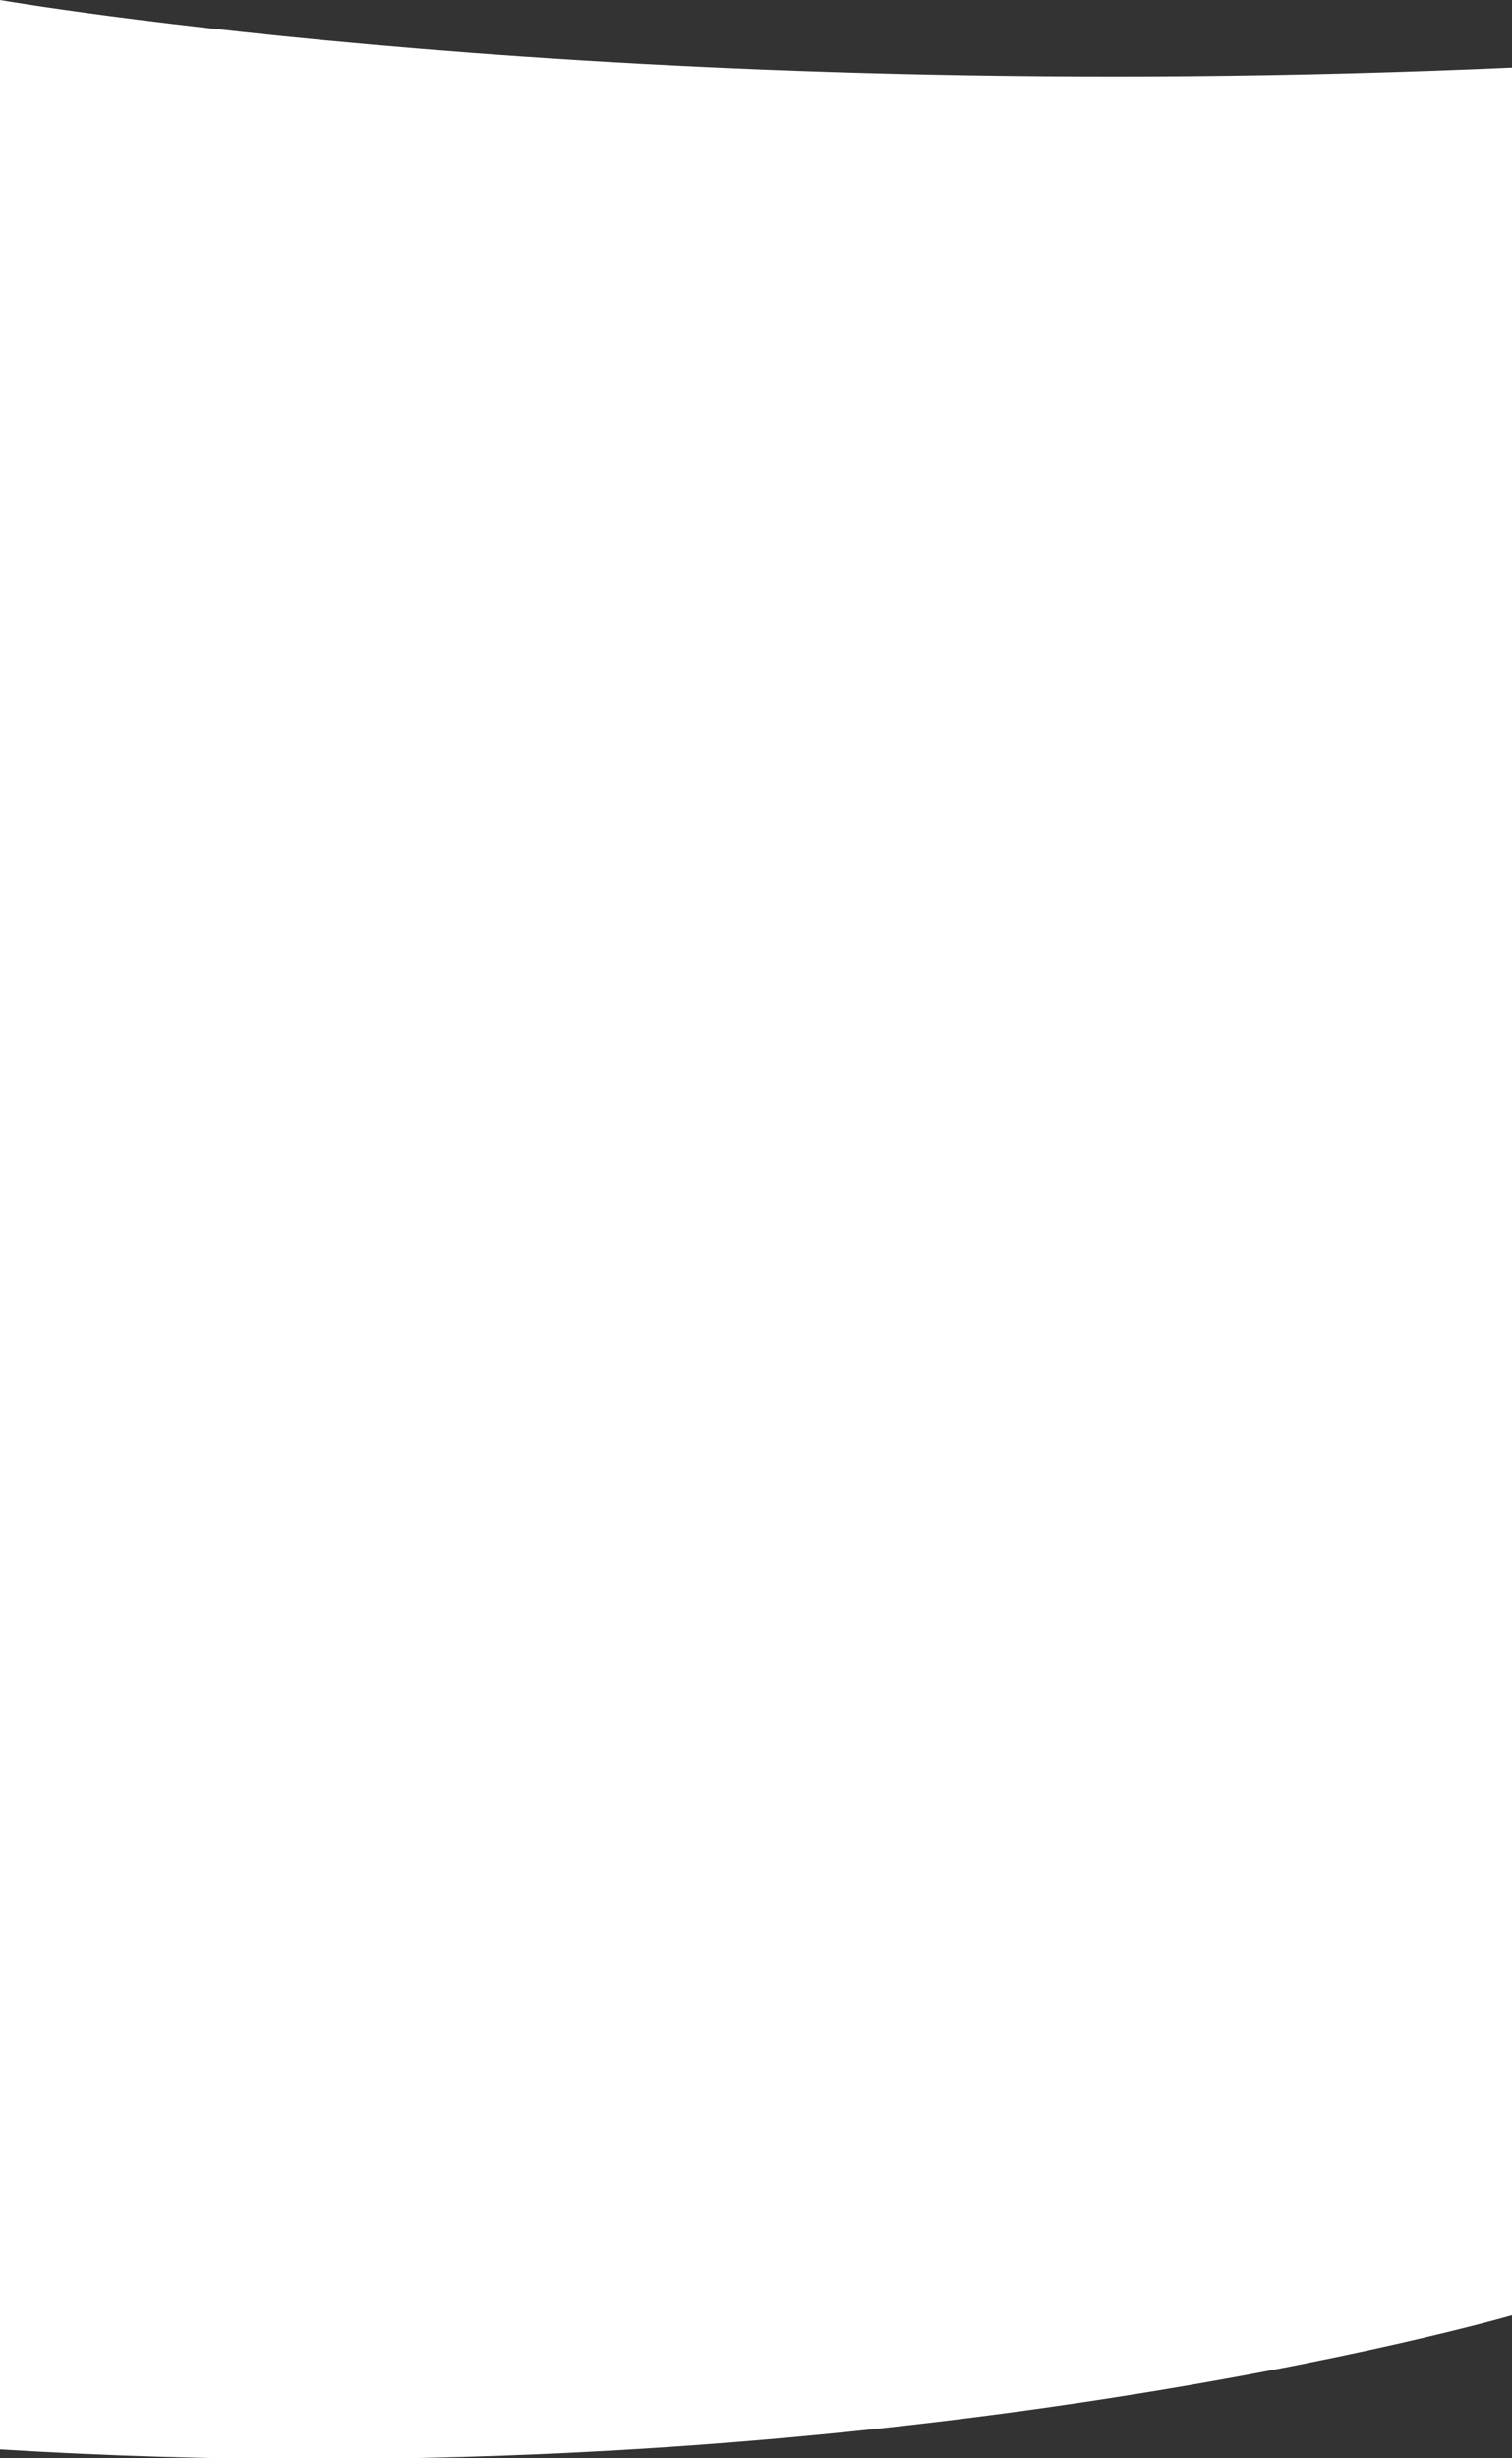 <?xml version="1.0" encoding="utf-8"?>
<svg xmlns="http://www.w3.org/2000/svg" fill="none" height="100%" overflow="visible" preserveAspectRatio="none" style="display: block;" viewBox="0 0 8 13" width="100%">
<rect x="0" y="0" width="8" height="13" fill="#333333" stroke="none"/>
<g id="Frame 18">
<path d="M0 12.953V0C0 0 3.262 0.569 8.008 0.357V12.242C8.008 12.242 4.598 13.237 0 12.953Z" fill="white" id="Vector"/>
</g>
</svg>